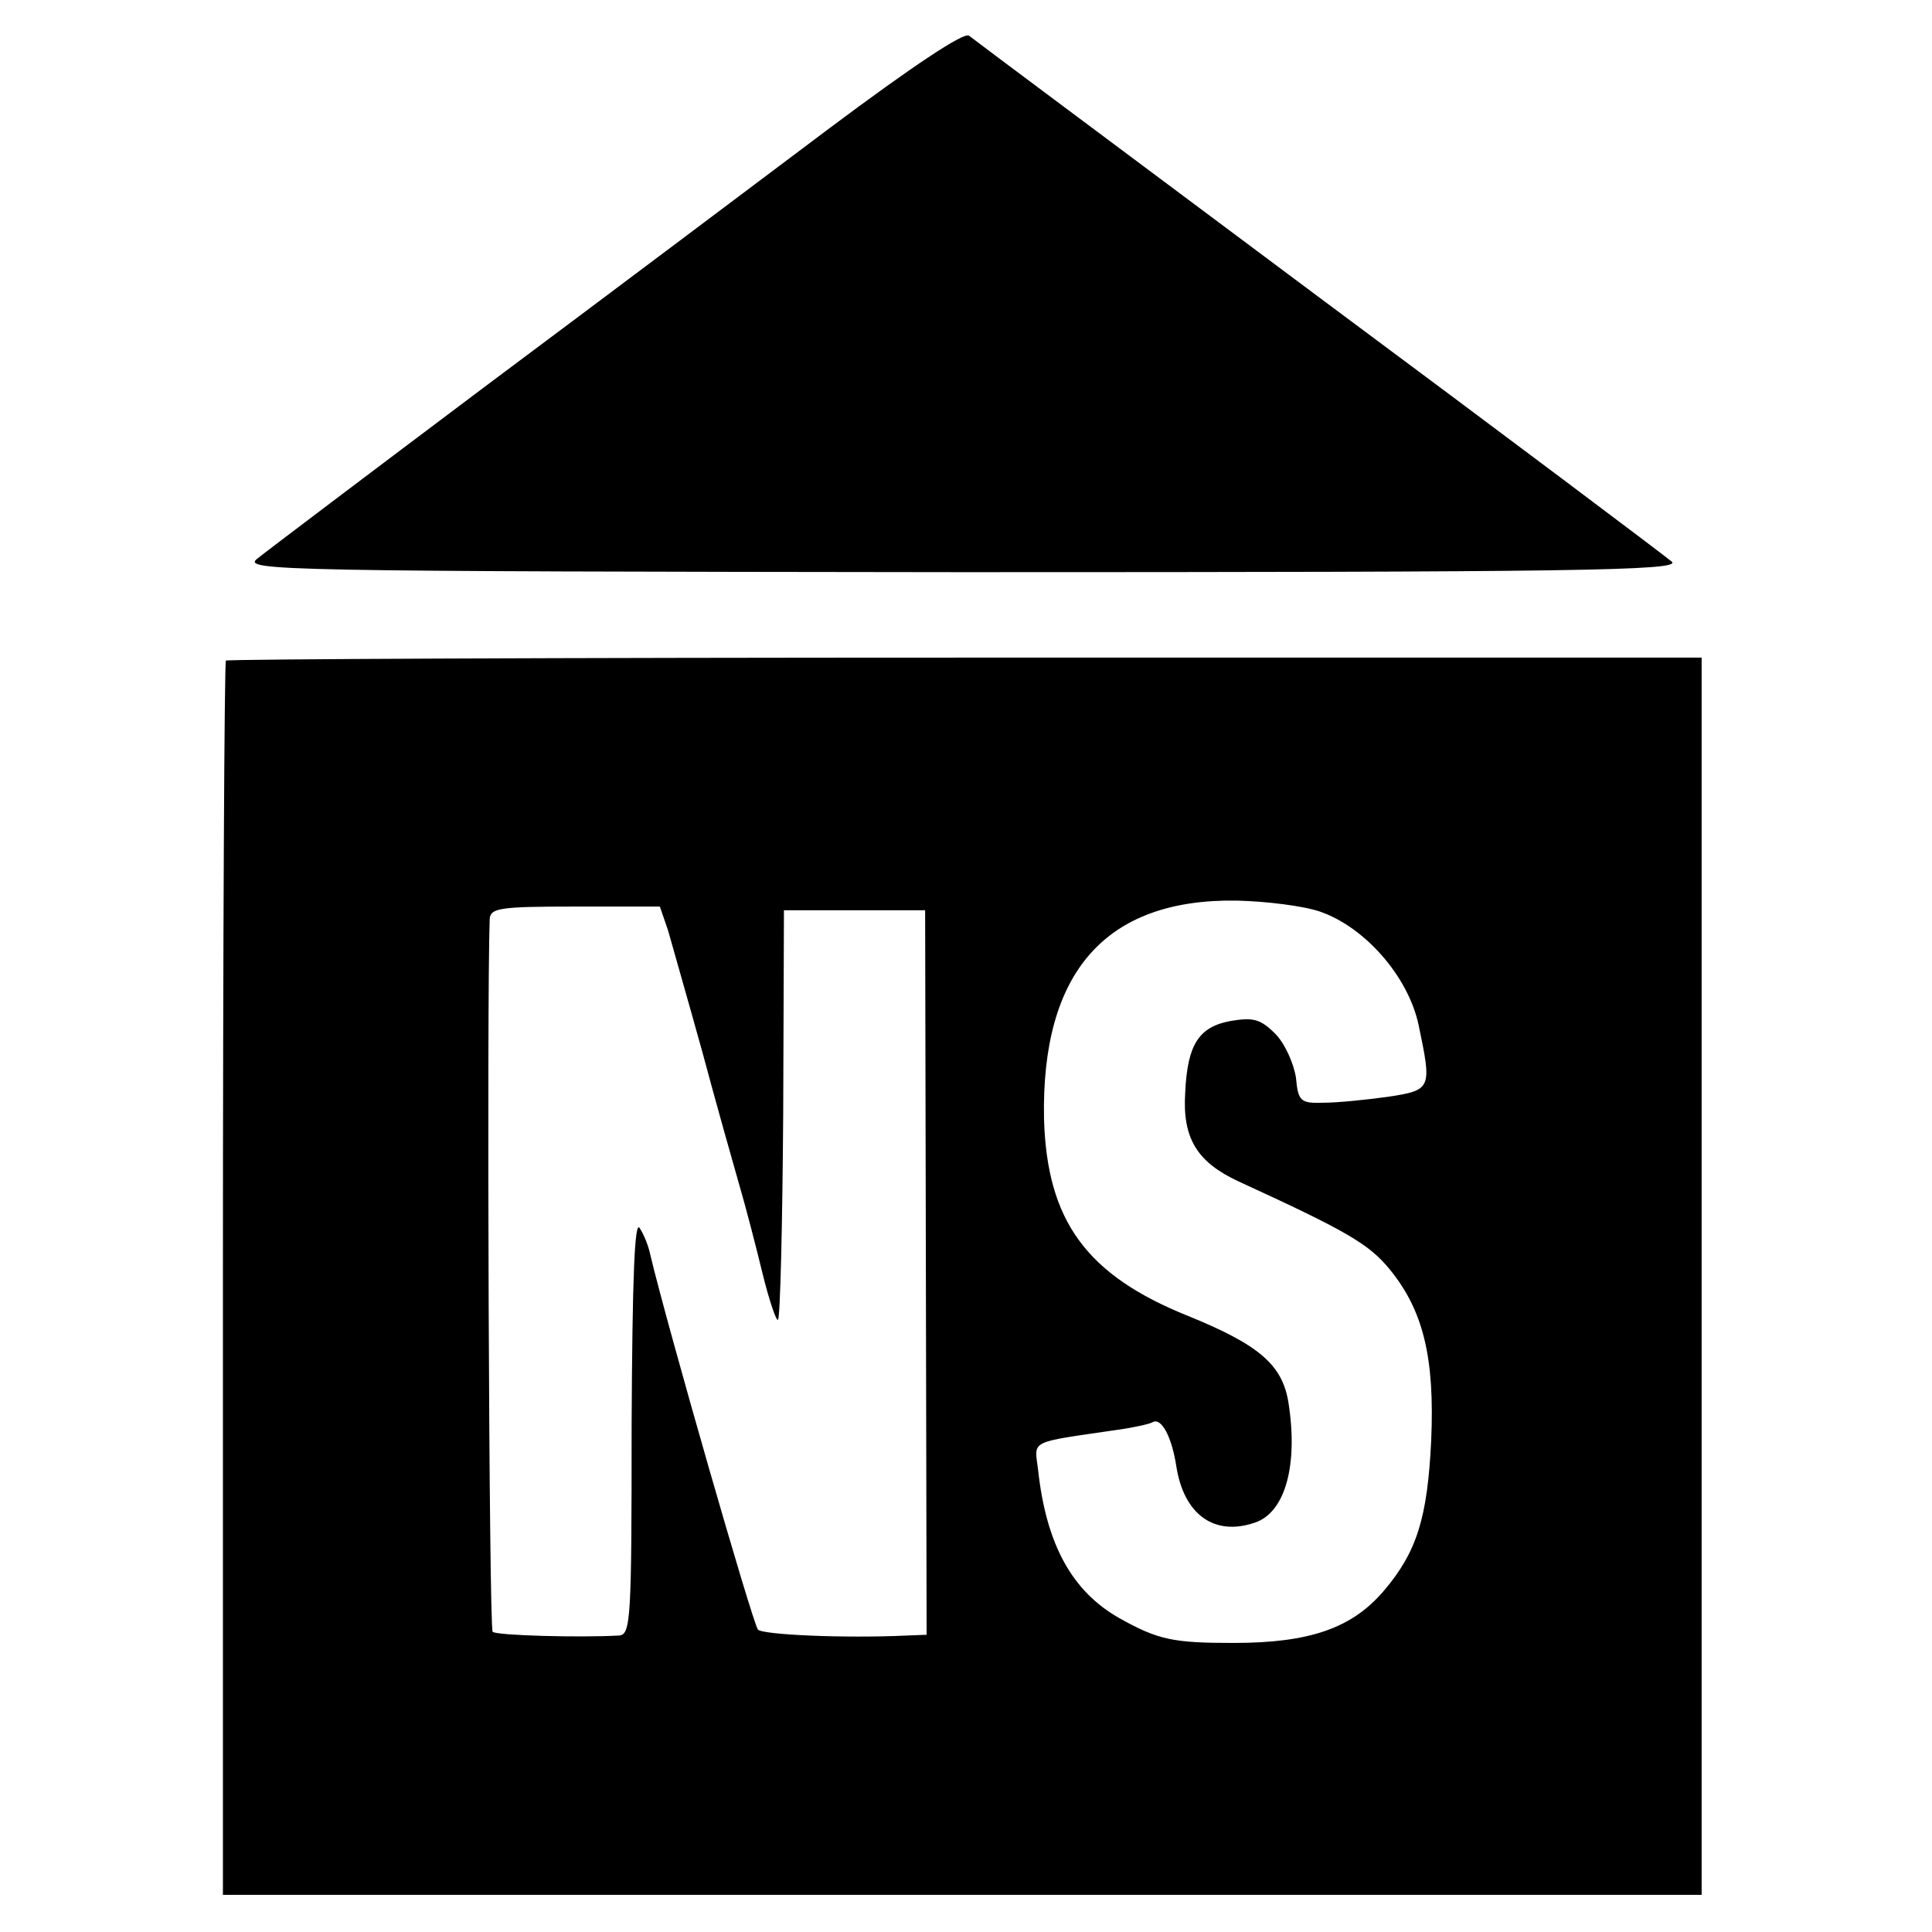 <?xml version="1.0" standalone="no"?>
<!DOCTYPE svg PUBLIC "-//W3C//DTD SVG 20010904//EN"
 "http://www.w3.org/TR/2001/REC-SVG-20010904/DTD/svg10.dtd">
<svg version="1.0" xmlns="http://www.w3.org/2000/svg"
 width="260pt" height="260pt" viewBox="0 0 260 260"
 preserveAspectRatio="xMidYMid meet">
<g transform="translate(0,260) scale(0.1,-0.1)"
fill="#000000" stroke="none">
<path d="M1117 2428 c-97 -73 -306 -230 -464 -348 -157 -118 -296 -223 -307
-232 -20 -16 31 -17 949 -18 823 0 967 2 955 14 -8 7 -222 168 -475 356 -253
189 -465 347 -471 352 -7 5 -76 -41 -187 -124z"/>
<path d="M304 1711 c-2 -2 -4 -377 -4 -833 l0 -828 995 0 995 0 0 833 0 832
-991 0 c-545 0 -993 -2 -995 -4z m1473 -338 c60 -21 118 -87 132 -152 18 -86
18 -88 -41 -97 -29 -4 -68 -8 -87 -8 -31 -1 -34 2 -37 34 -3 19 -15 46 -28 59
-20 20 -30 22 -60 17 -43 -8 -58 -32 -61 -96 -4 -62 16 -94 72 -120 146 -67
175 -84 203 -118 45 -55 61 -118 56 -231 -5 -103 -19 -149 -63 -201 -43 -51
-100 -71 -203 -71 -81 0 -101 4 -153 33 -64 36 -99 99 -110 200 -5 41 -14 36
108 54 22 3 43 8 46 10 12 7 26 -20 32 -59 10 -65 51 -95 106 -76 41 14 58 78
45 161 -8 51 -39 78 -135 117 -137 55 -190 128 -194 265 -4 198 83 297 260
294 39 -1 89 -7 112 -15z m-878 -25 c5 -18 26 -91 46 -163 19 -71 42 -152 50
-180 8 -27 22 -81 31 -118 9 -37 19 -66 21 -63 3 3 6 128 7 278 l1 273 95 0
95 0 1 -487 1 -488 -26 -1 c-85 -4 -195 1 -201 8 -7 8 -122 408 -145 505 -2
10 -8 26 -14 35 -7 13 -10 -66 -11 -264 0 -262 -1 -283 -17 -284 -53 -3 -165
0 -170 5 -5 4 -8 847 -4 959 1 15 13 17 115 17 l114 0 11 -32z"/>
</g>
</svg>
